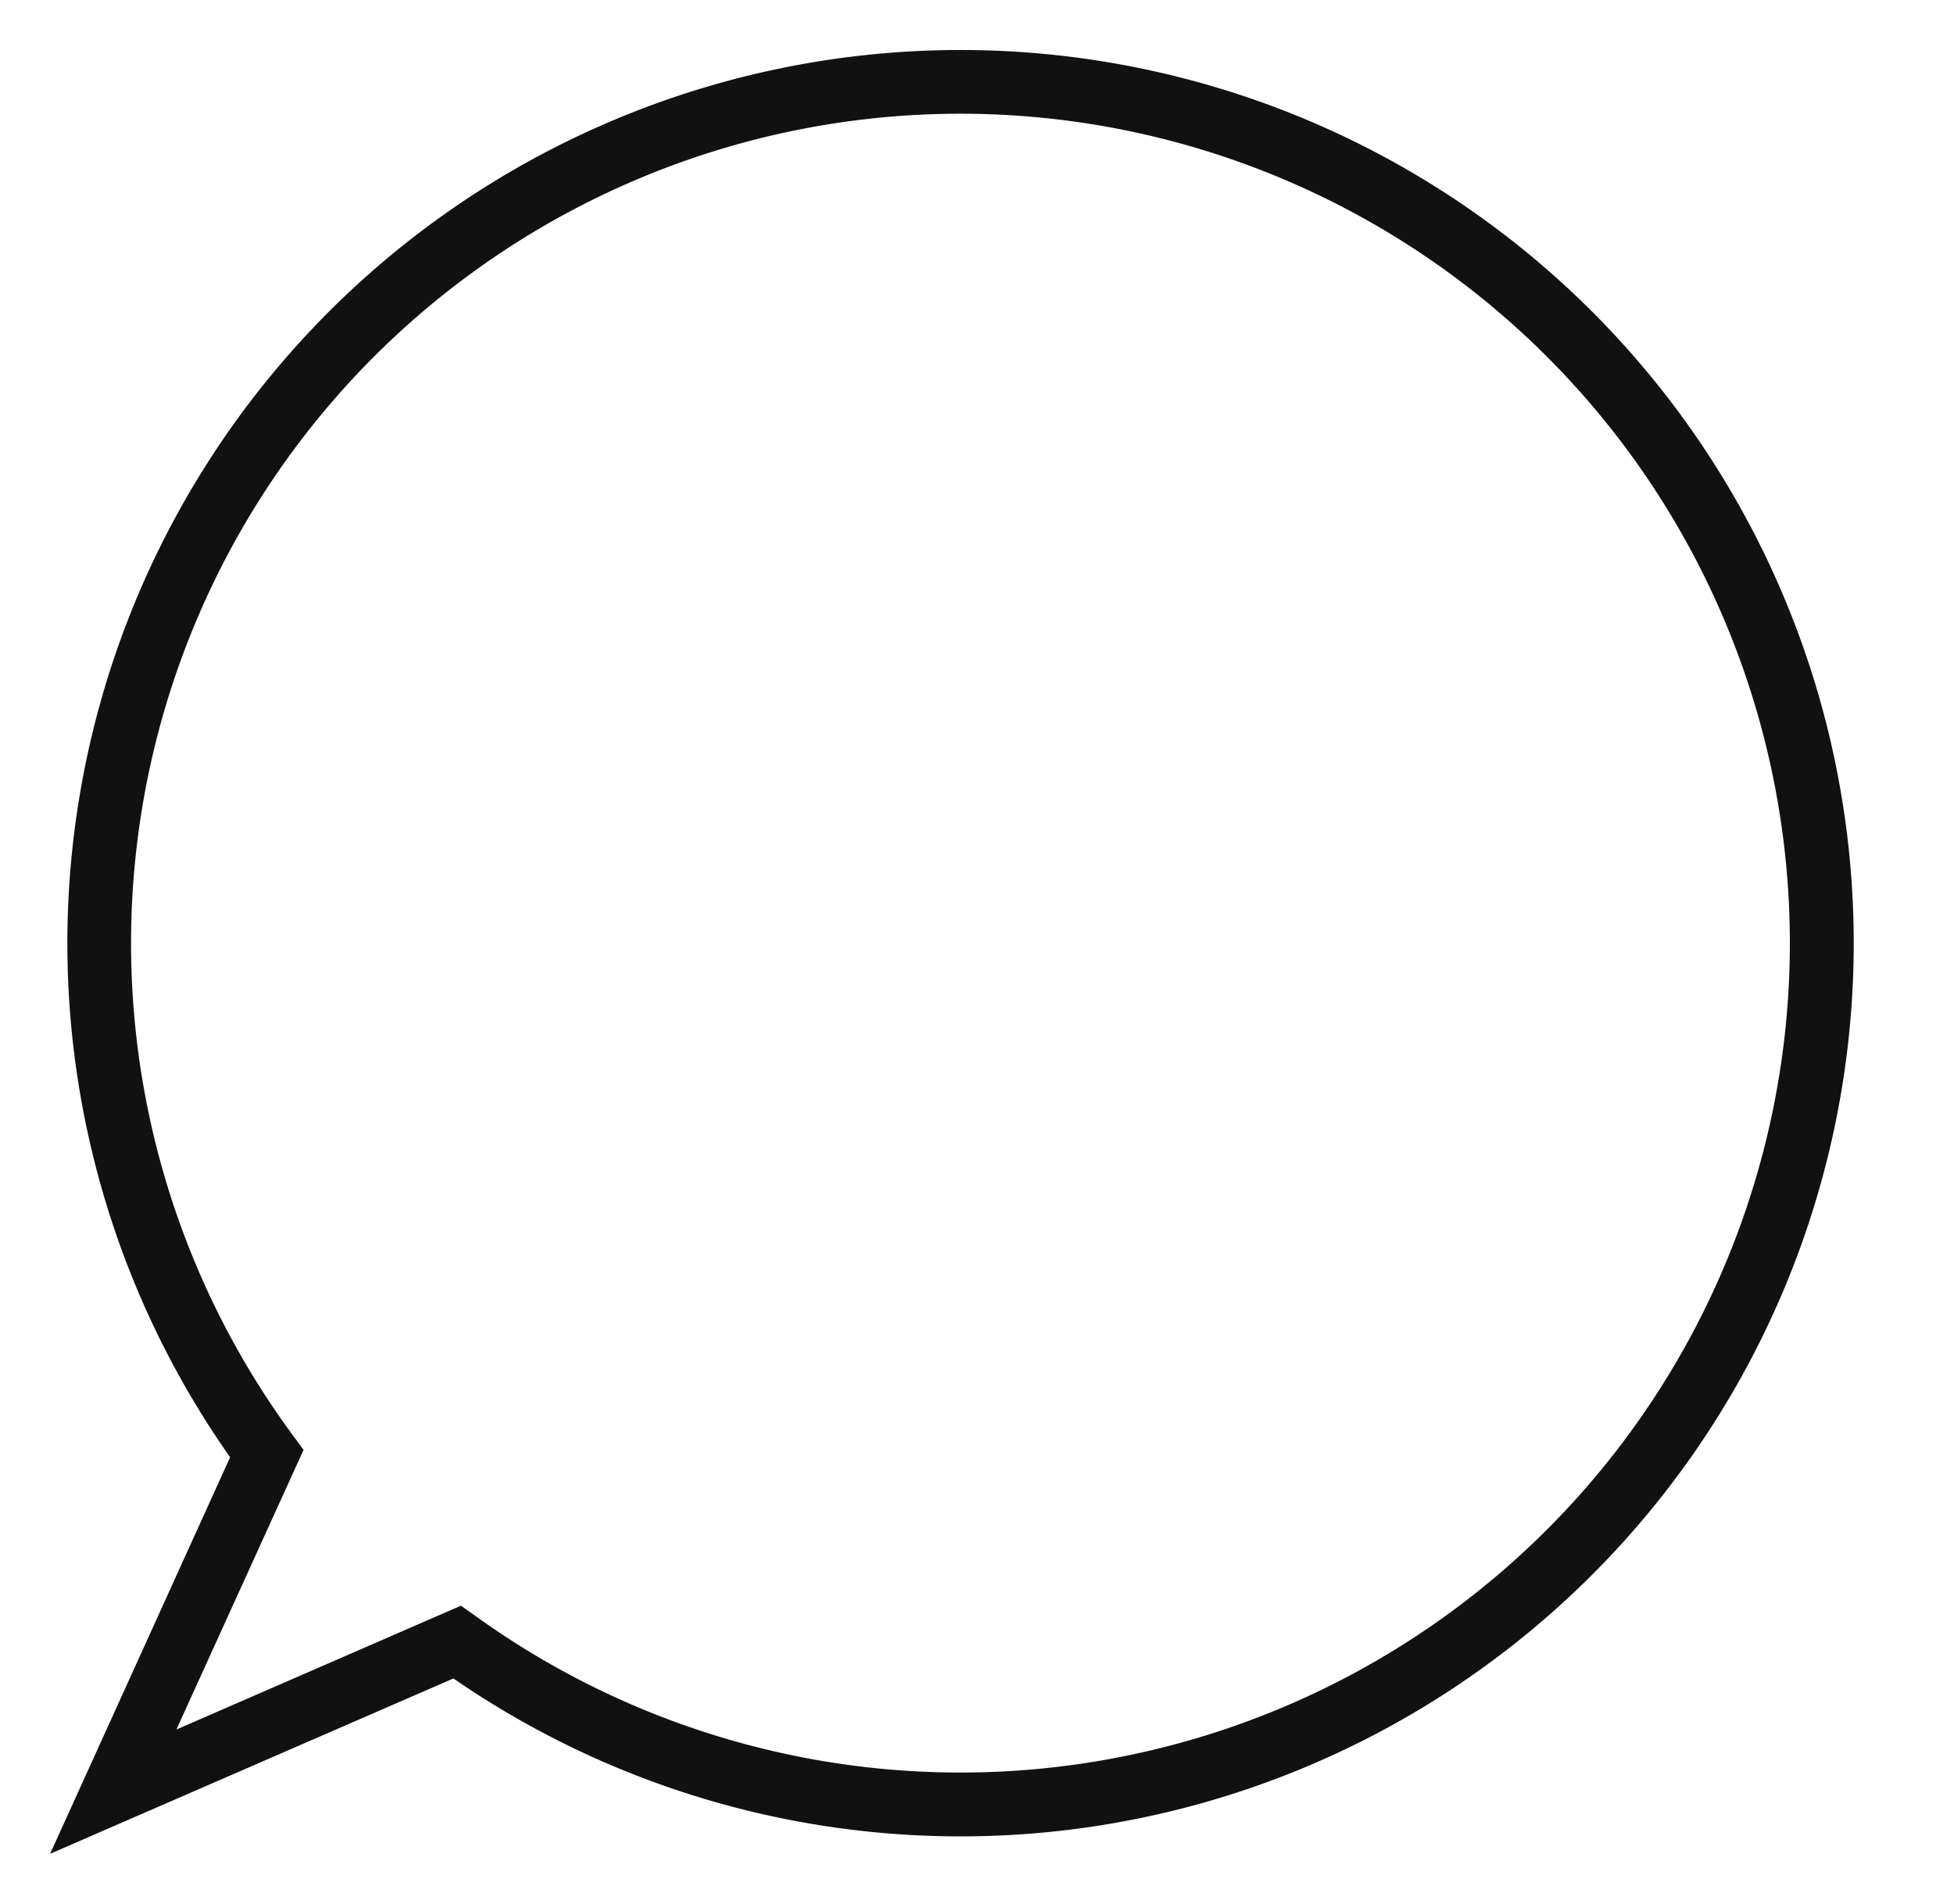 <svg xmlns="http://www.w3.org/2000/svg" width="39" height="38" viewBox="0 0 39 38"><defs><style>.cls-1{fill:#111;fill-rule:evenodd}</style></defs><path class="cls-1" d="M1 37l3.593-7.915A17.827 17.827.0 119.05 33.5zm8.2-4.952L9.5 32.26a16.554 16.554.0 10-3.662-3.623l.221.3-2.538 5.582z"/></svg>